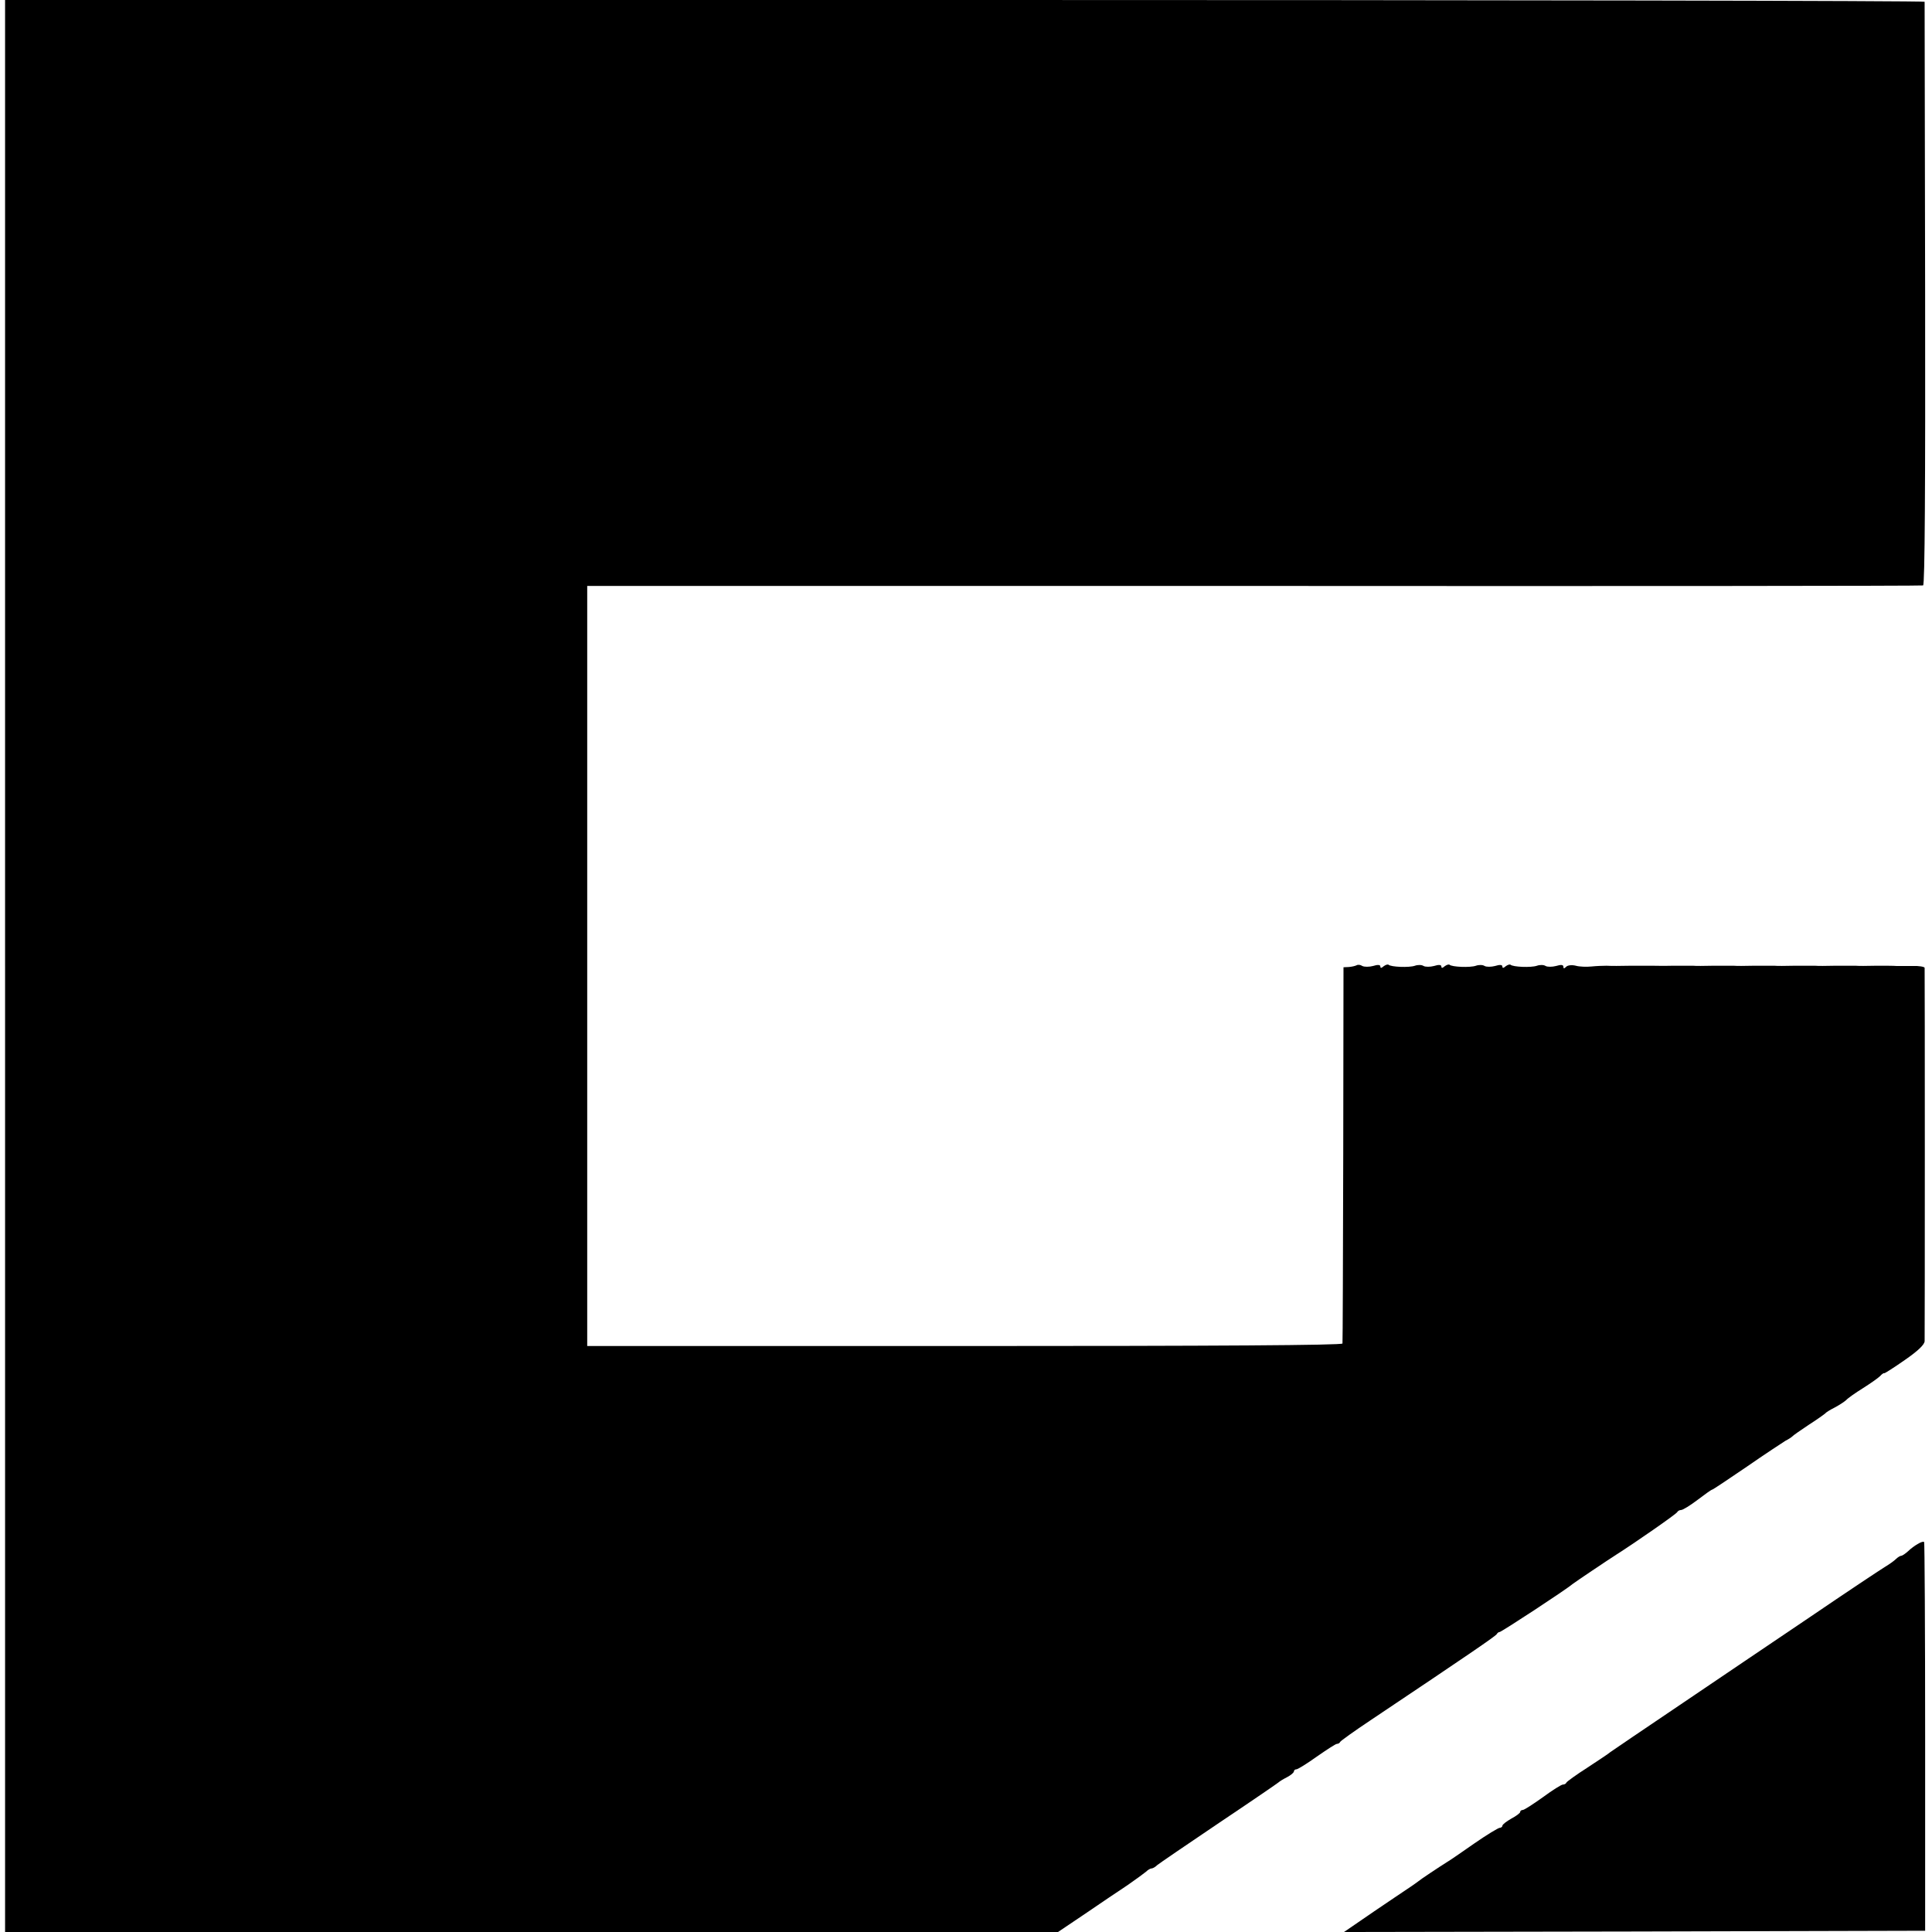 <?xml version="1.0" standalone="no"?>
<!DOCTYPE svg PUBLIC "-//W3C//DTD SVG 20010904//EN"
 "http://www.w3.org/TR/2001/REC-SVG-20010904/DTD/svg10.dtd">
<svg version="1.0" xmlns="http://www.w3.org/2000/svg"
 width="760pt" height="760pt" viewBox="0 0 760 760"
 preserveAspectRatio="xMidYMid meet">
<g transform="translate(0,760) scale(0.1,-0.1)"
fill="#000000" stroke="none">
<path d="M20 3800 l0 -3800 2071 0 2071 0 107 72 c58 40 133 90 166 112 33 23
66 47 73 53 7 7 17 13 22 13 5 0 15 6 22 13 7 6 117 81 243 166 127 85 232
157 235 160 3 3 17 12 33 20 15 8 27 18 27 23 0 4 4 8 10 8 5 0 41 22 80 50
39 27 74 50 79 50 5 0 11 3 13 8 2 4 55 42 118 84 393 263 495 333 498 340 2
4 7 8 11 8 7 0 262 167 286 188 10 8 144 98 174 117 65 41 237 160 239 167 2
4 9 8 15 8 7 0 36 18 65 40 29 22 54 40 57 40 3 0 64 41 136 90 72 50 141 95
152 102 12 6 24 14 27 17 3 4 32 24 65 46 33 21 62 42 65 45 3 4 19 14 37 23
17 9 37 22 45 29 7 8 37 29 66 47 30 19 60 40 68 48 7 8 15 13 16 11 2 -1 38
22 81 52 52 36 77 60 78 74 1 27 1 1458 0 1469 -1 4 -22 8 -48 7 -27 0 -55 0
-63 0 -8 1 -44 1 -80 1 -36 -1 -72 -1 -80 0 -8 0 -44 0 -80 0 -36 -1 -72 -1
-80 0 -8 0 -44 0 -80 0 -36 -1 -72 -1 -80 0 -8 0 -44 0 -80 0 -36 -1 -72 -1
-80 0 -8 0 -44 0 -80 0 -36 -1 -72 -1 -80 0 -8 0 -44 0 -80 0 -36 -1 -72 0
-80 0 -8 0 -46 0 -85 0 -38 -1 -81 -1 -95 0 -14 0 -41 -1 -60 -3 -19 -2 -47
-1 -61 3 -16 4 -32 2 -38 -4 -8 -8 -11 -8 -11 0 0 8 -9 9 -29 3 -15 -4 -34 -4
-41 0 -7 5 -23 5 -34 1 -23 -8 -95 -5 -104 4 -3 2 -11 0 -19 -6 -9 -8 -13 -8
-13 -1 0 7 -10 8 -29 2 -15 -4 -34 -4 -41 0 -7 5 -23 5 -34 1 -23 -8 -95 -5
-104 4 -3 2 -11 0 -19 -6 -9 -8 -13 -8 -13 -1 0 7 -10 8 -29 2 -15 -4 -34 -4
-41 0 -7 5 -23 5 -34 1 -23 -8 -95 -5 -104 4 -3 2 -11 0 -19 -6 -9 -8 -13 -8
-13 -1 0 7 -10 8 -29 2 -15 -4 -34 -4 -42 0 -7 5 -17 6 -22 3 -6 -3 -19 -6
-31 -7 l-21 -1 -1 -735 c-1 -404 -2 -740 -3 -745 -1 -7 -496 -10 -1486 -10
l-1485 0 0 1495 0 1495 2623 0 c1442 -1 2627 0 2632 2 7 2 9 391 8 1146 -1
628 -2 1145 -2 1150 -1 4 -1700 7 -3776 7 l-3775 0 0 -3800z"/>
<path d="M7545 1527 c-11 -6 -29 -19 -39 -29 -11 -10 -23 -18 -27 -18 -4 0
-14 -6 -21 -13 -7 -7 -28 -22 -45 -32 -18 -11 -149 -98 -290 -194 -142 -96
-375 -253 -518 -350 -143 -96 -264 -179 -270 -183 -5 -5 -46 -32 -90 -61 -44
-28 -81 -55 -83 -59 -2 -5 -8 -8 -14 -8 -6 0 -41 -22 -79 -50 -38 -27 -73 -50
-79 -50 -5 0 -10 -3 -10 -8 0 -4 -16 -16 -35 -26 -19 -11 -35 -23 -35 -28 0
-4 -5 -8 -10 -8 -6 0 -52 -28 -101 -62 -50 -35 -98 -68 -107 -73 -29 -18 -107
-70 -112 -75 -3 -3 -45 -32 -95 -65 -49 -33 -114 -77 -144 -98 l-54 -37 1143
2 1143 3 0 763 c0 419 -2 764 -4 766 -2 3 -13 0 -24 -7z"/>
</g>
</svg>
